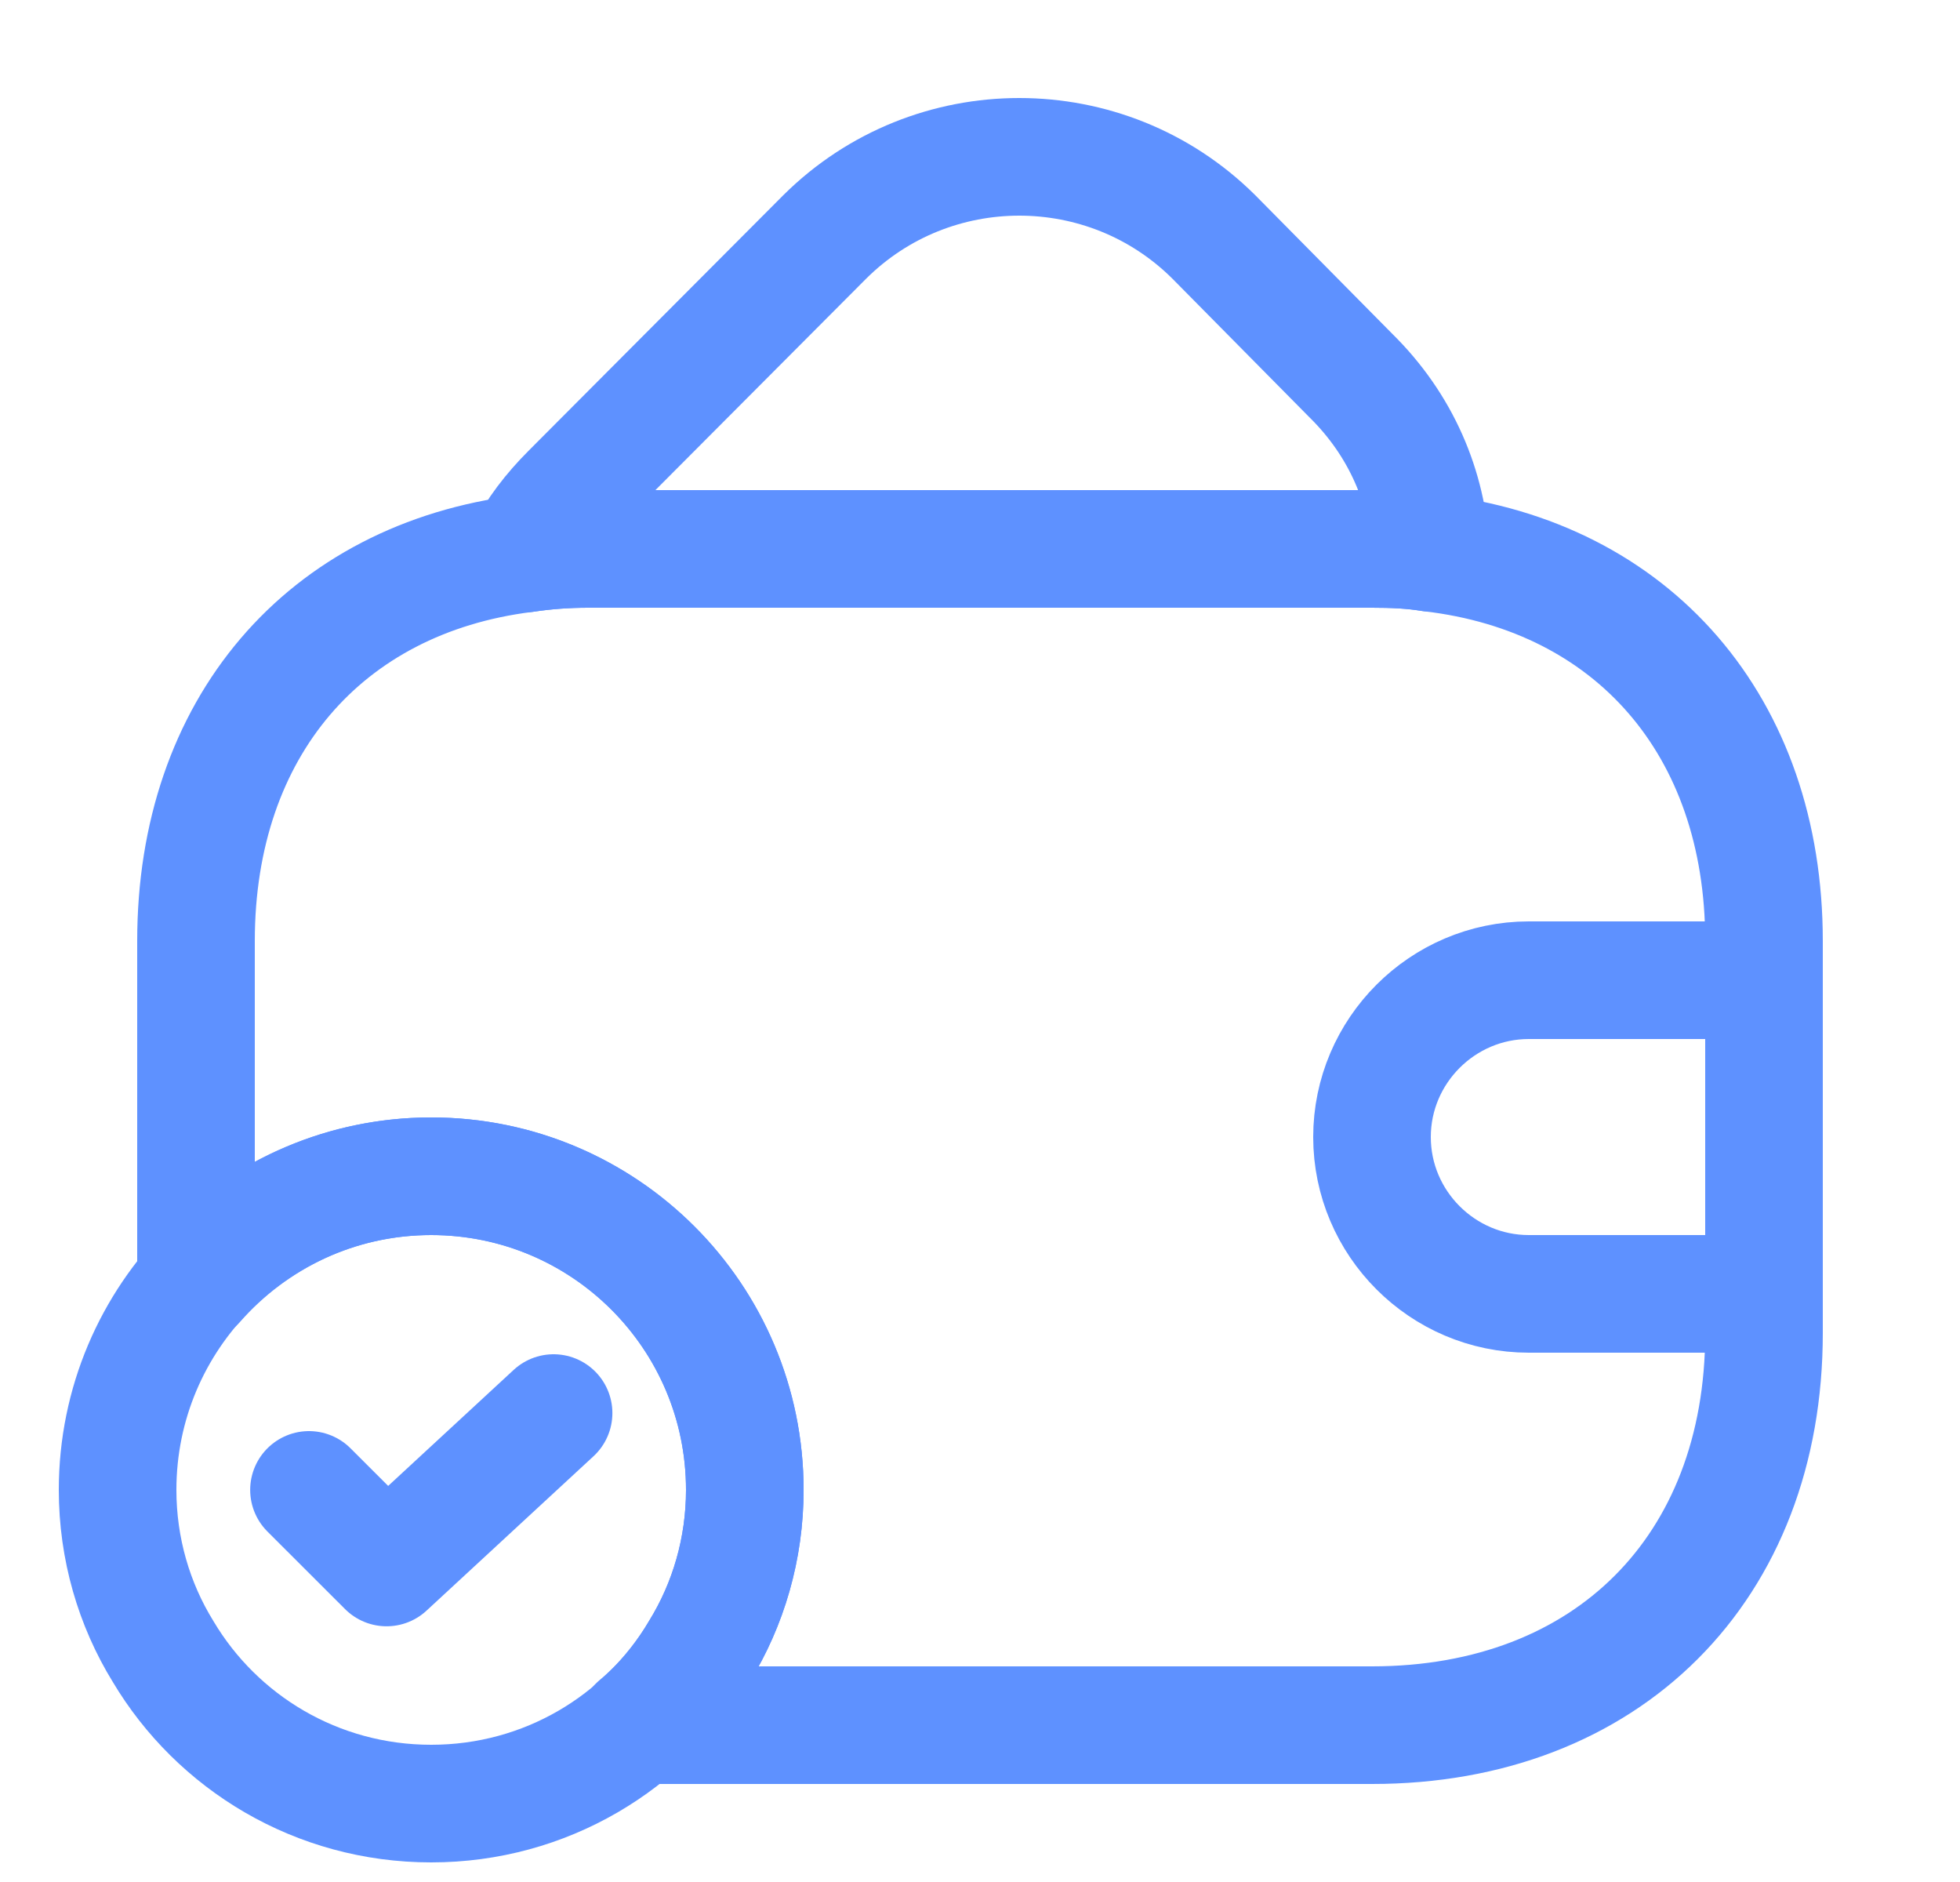 <svg width="25" height="24" viewBox="0 0 25 24" fill="none" xmlns="http://www.w3.org/2000/svg">
<path d="M9.5 19C9.5 19.75 9.29 20.46 8.92 21.06C8.23 22.22 6.96 23 5.5 23C4.04 23 2.77 22.22 2.08 21.06C1.71 20.46 1.5 19.75 1.5 19C1.5 16.79 3.29 15 5.5 15C7.71 15 9.5 16.79 9.5 19Z" stroke="#5E91FF" stroke-width="1.5" stroke-miterlimit="10" stroke-linecap="round" stroke-linejoin="round"/>
<path d="M3.941 19L4.931 19.989L7.061 18.02" stroke="#5E91FF" stroke-width="1.5" stroke-linecap="round" stroke-linejoin="round"/>
<path d="M18.251 7.05C18.011 7.01 17.761 7 17.501 7H7.501C7.221 7 6.951 7.02 6.691 7.06C6.831 6.78 7.031 6.52 7.271 6.28L10.521 3.02C11.891 1.66 14.111 1.66 15.481 3.02L17.231 4.79C17.871 5.42 18.211 6.22 18.251 7.05Z" stroke="#5E91FF" stroke-width="1.5" stroke-linecap="round" stroke-linejoin="round"/>
<path d="M22.5 12V17C22.5 20 20.5 22 17.5 22H8.13C8.44 21.74 8.71 21.42 8.92 21.06C9.29 20.46 9.5 19.75 9.5 19C9.5 16.79 7.71 15 5.5 15C4.3 15 3.23 15.53 2.5 16.36V12C2.5 9.28 4.14 7.38 6.69 7.06C6.95 7.02 7.22 7 7.5 7H17.5C17.76 7 18.01 7.01 18.25 7.05C20.83 7.35 22.5 9.26 22.5 12Z" stroke="#5E91FF" stroke-width="1.5" stroke-linecap="round" stroke-linejoin="round"/>
<path d="M22.5 12.5H19.5C18.4 12.5 17.5 13.4 17.5 14.5C17.5 15.6 18.4 16.5 19.5 16.5H22.5" stroke="#5E91FF" stroke-width="1.5" stroke-linecap="round" stroke-linejoin="round"/>
</svg>
